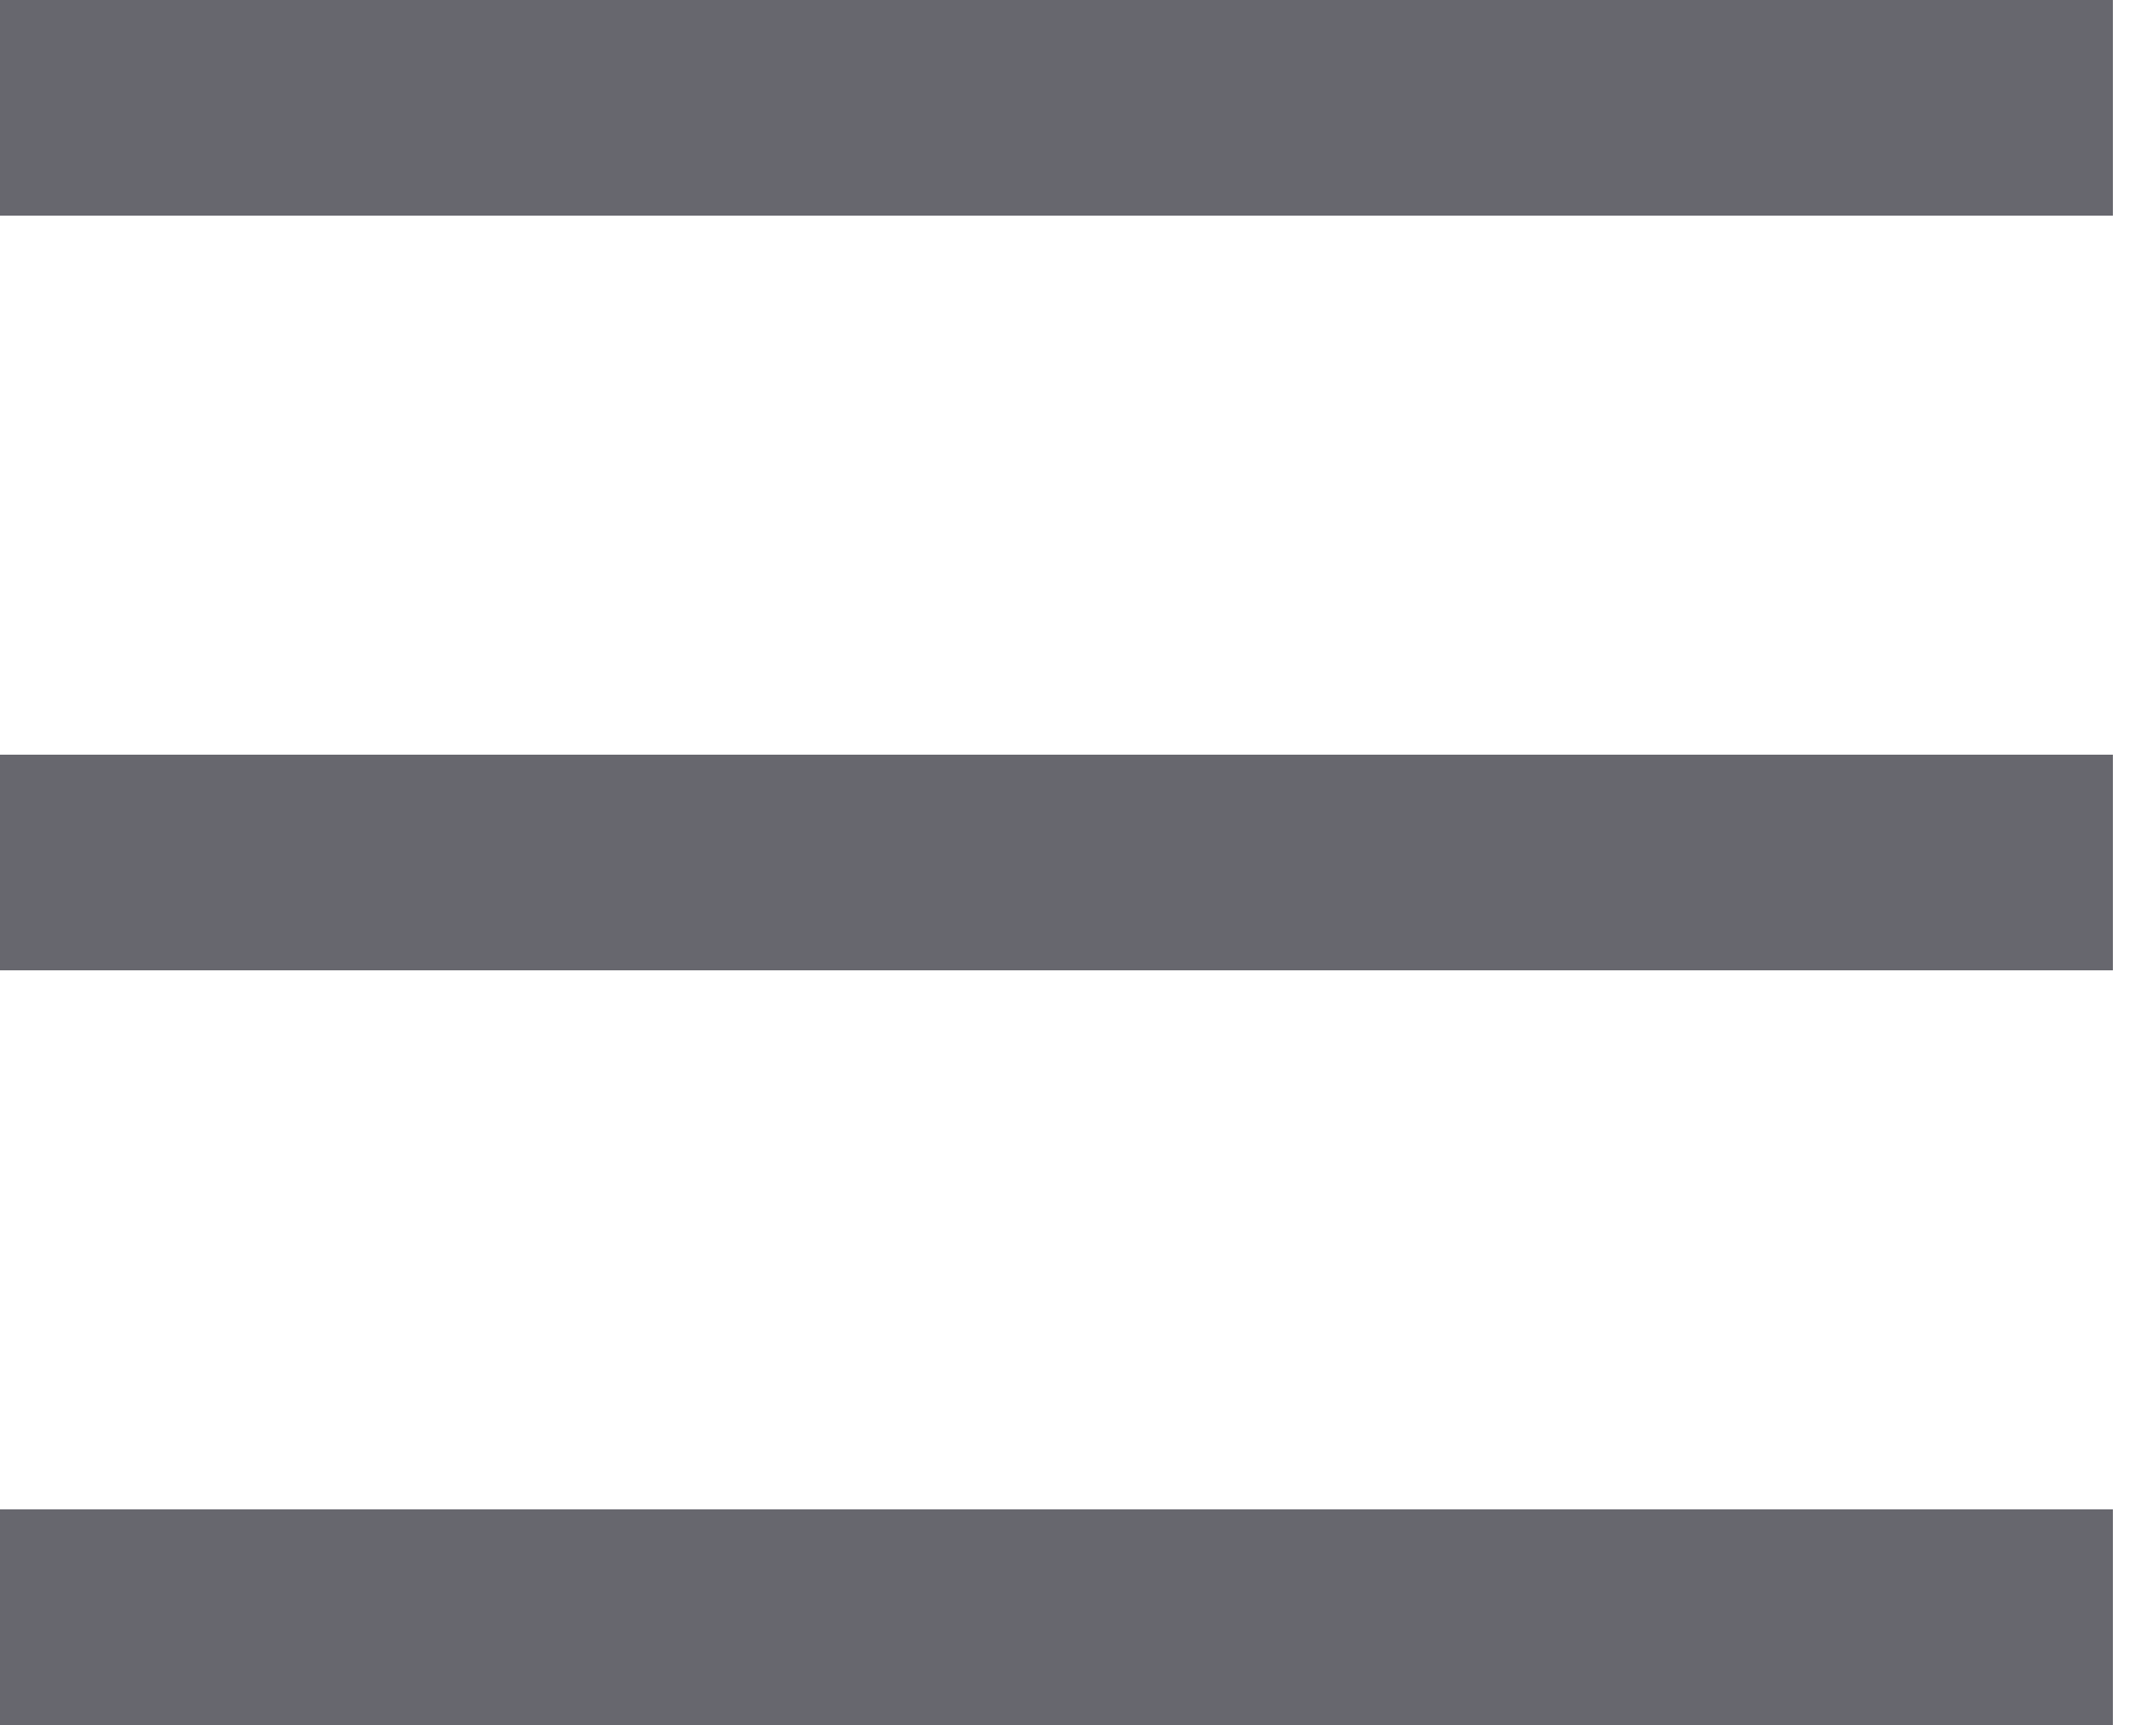 <svg width="20" height="16" viewBox="0 0 20 16" fill="none" xmlns="http://www.w3.org/2000/svg">
    <line y1="1" x2="19.6" y2="1" stroke="#67676E" stroke-width="2"/>
    <line y1="8" x2="19.6" y2="8" stroke="#67676E" stroke-width="2"/>
    <line y1="15" x2="19.6" y2="15" stroke="#67676E" stroke-width="2"/>
</svg>
